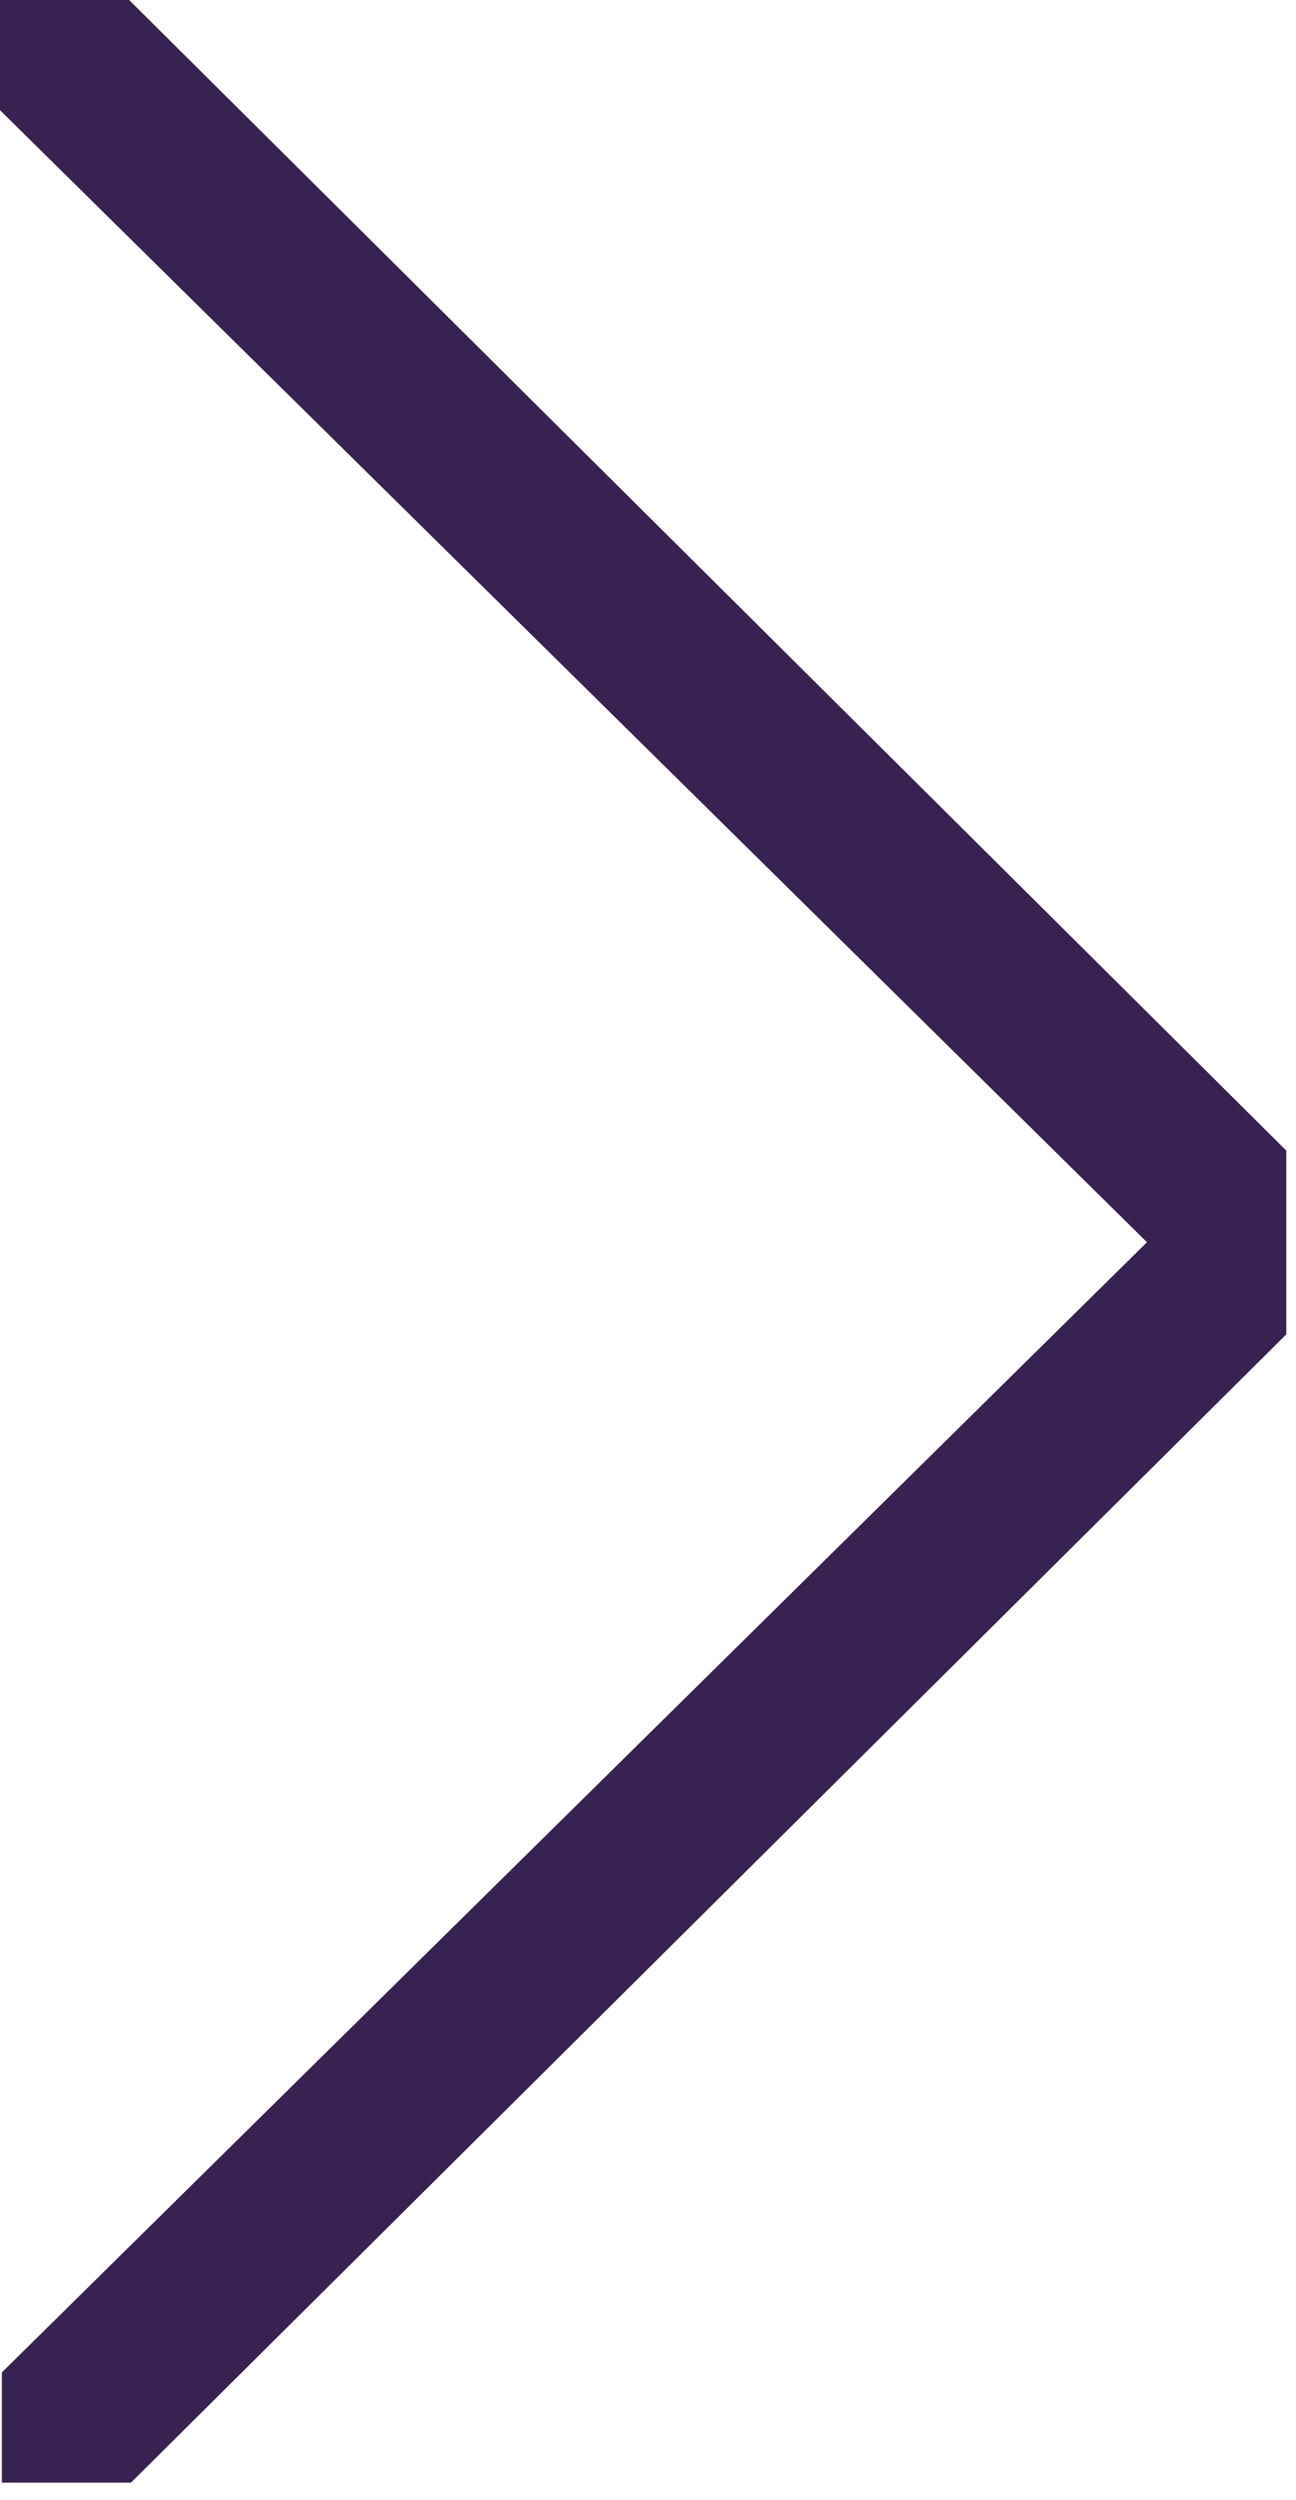 <svg width="28" height="54" viewBox="0 0 28 54" fill="none" xmlns="http://www.w3.org/2000/svg">
<path d="M0 0V2.38L24.78 26.83L0.04 51.24V53.62H2.83L27.79 28.82V24.85L2.79 0H0Z" fill="#372252"/>
</svg>
